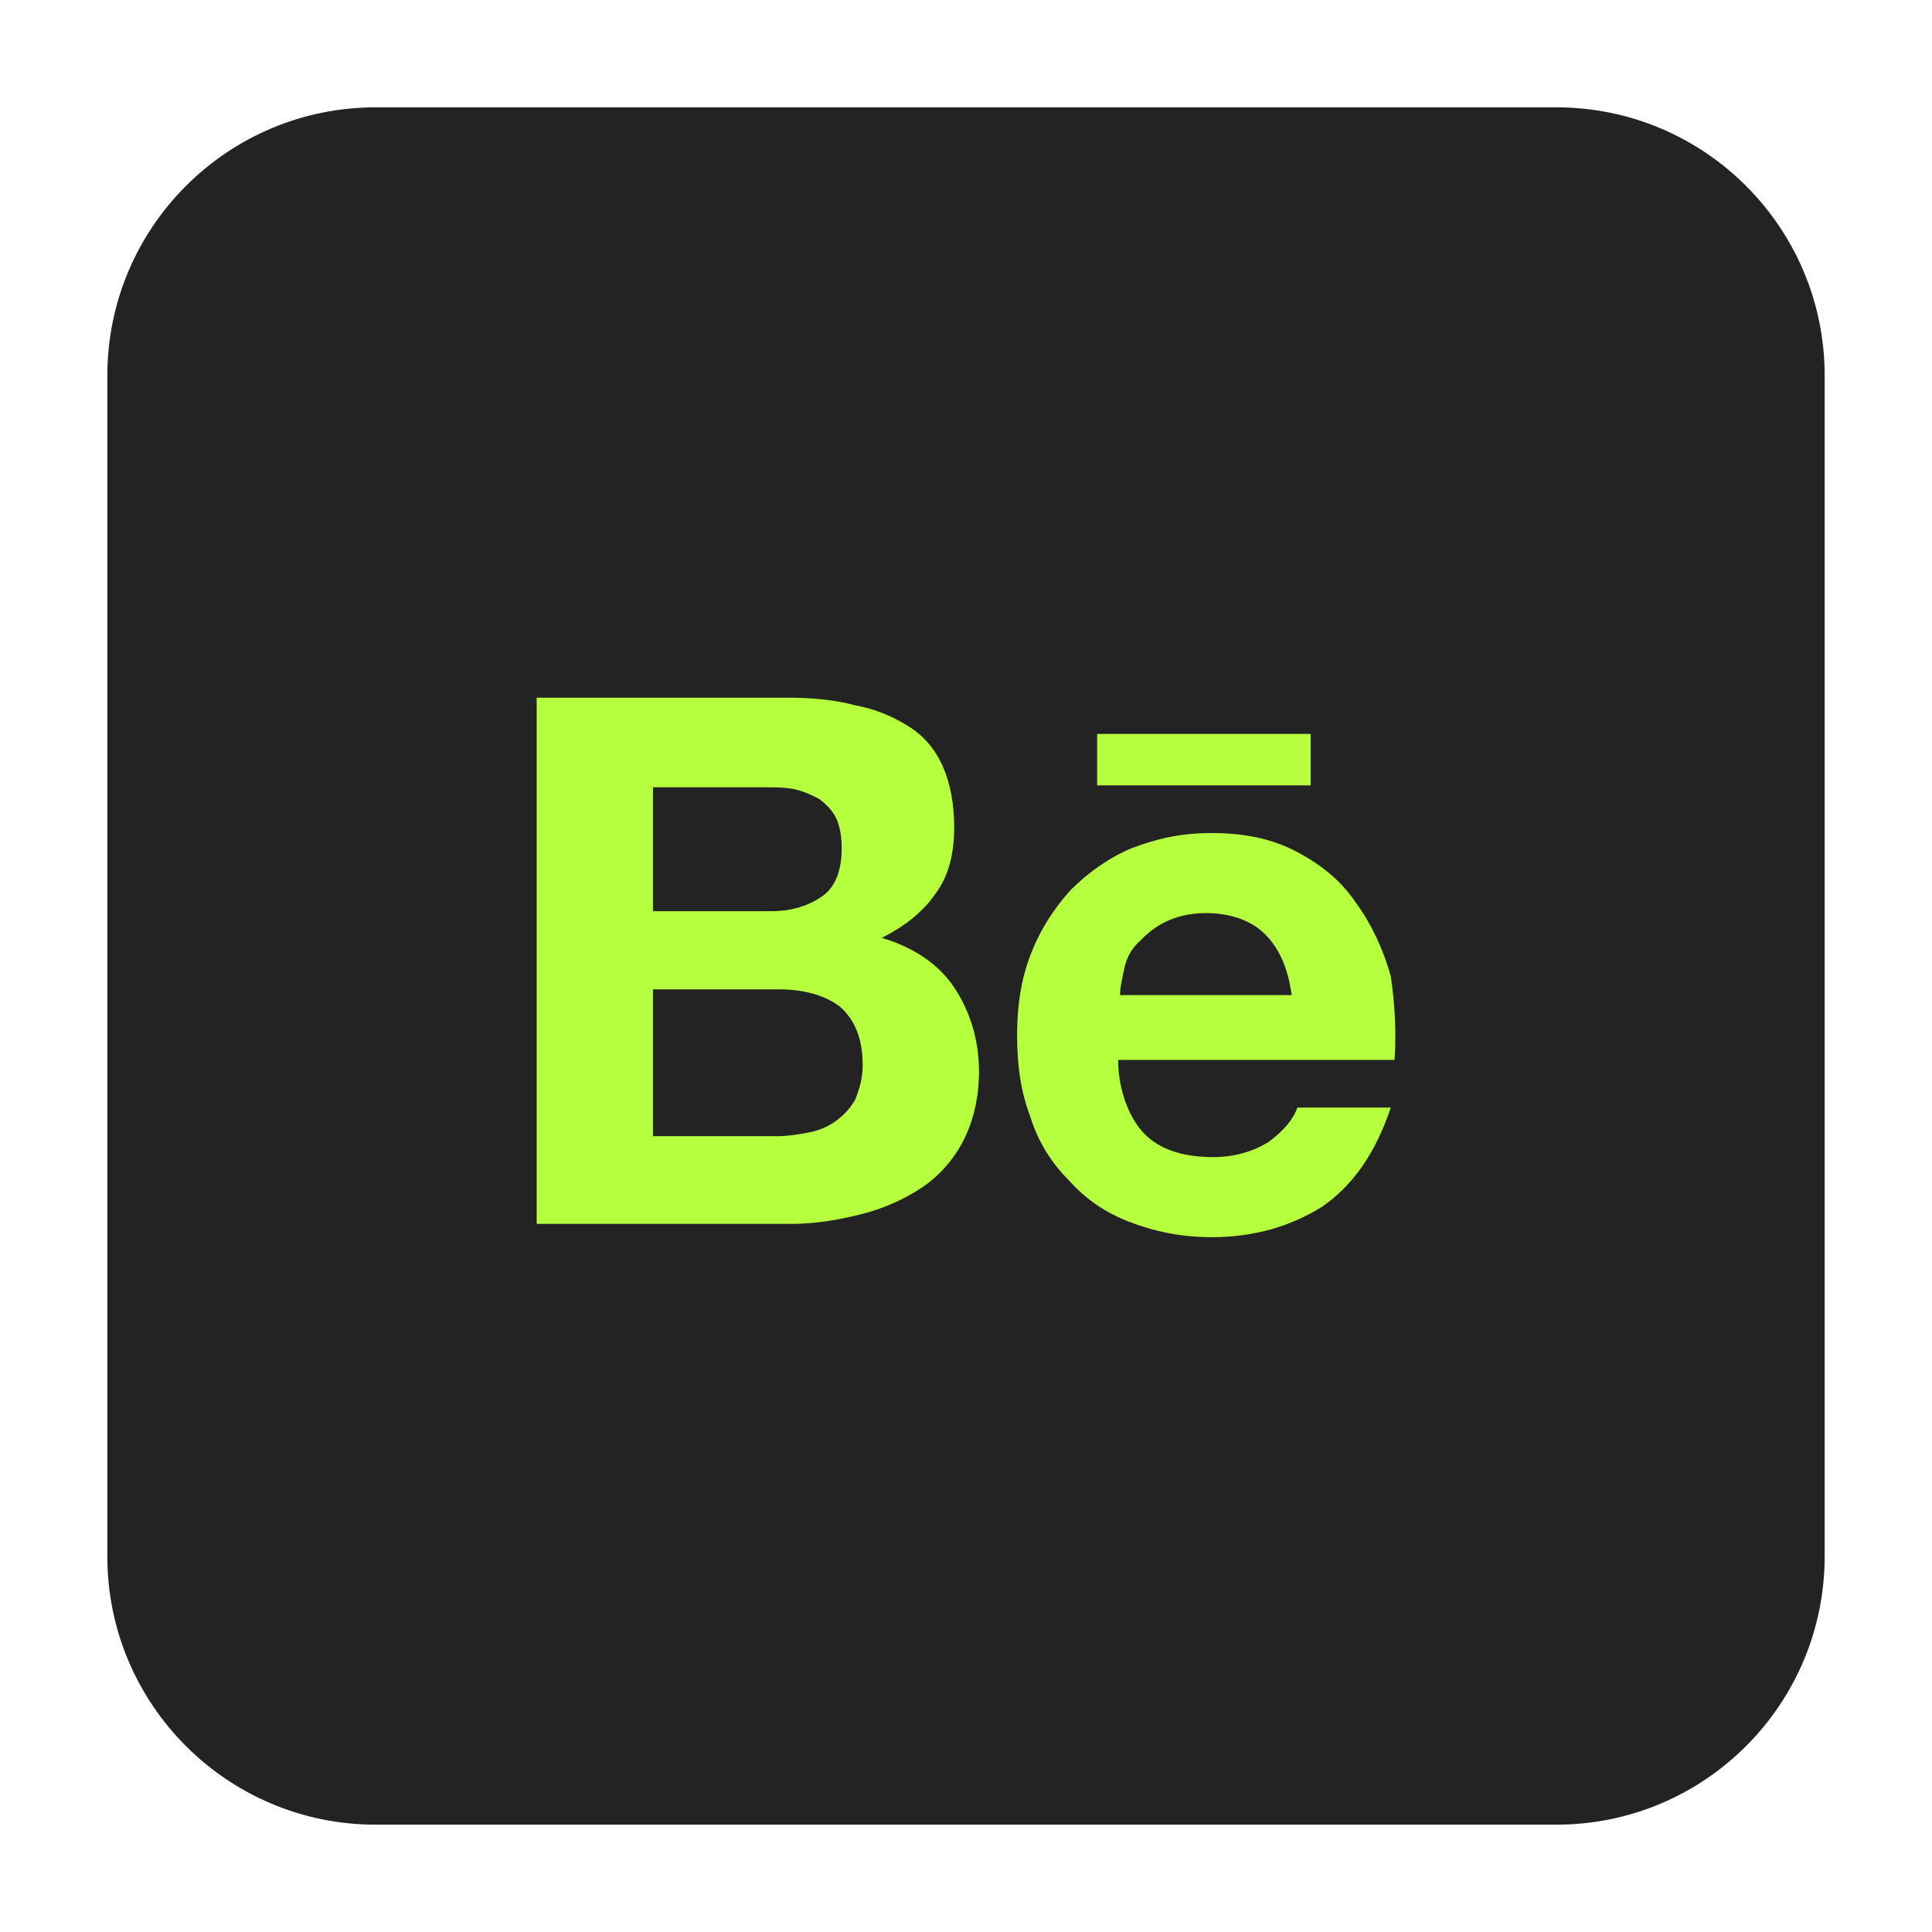 <?xml version="1.0" encoding="UTF-8"?> <svg xmlns="http://www.w3.org/2000/svg" width="36" height="36" viewBox="0 0 36 36" fill="none"> <rect x="4" y="4" width="28" height="28" fill="#B6FF3F"></rect> <path d="M15.329 16.695C15.08 16.872 14.76 16.979 14.37 16.979H12.167V14.67H14.227C14.441 14.67 14.618 14.67 14.796 14.705C14.973 14.741 15.116 14.812 15.258 14.883C15.4 14.989 15.506 15.096 15.577 15.238C15.648 15.38 15.684 15.593 15.684 15.806C15.684 16.197 15.577 16.517 15.329 16.695Z" fill="#232323"></path> <path d="M15.08 21.1C14.902 21.135 14.689 21.171 14.476 21.171H12.167V18.435H14.512C14.973 18.435 15.364 18.542 15.648 18.755C15.933 19.004 16.075 19.359 16.075 19.856C16.075 20.105 16.004 20.318 15.933 20.496C15.826 20.673 15.72 20.78 15.577 20.887C15.435 20.993 15.258 21.064 15.08 21.1Z" fill="#232323"></path> <path d="M22.469 17.014C22.931 17.014 23.322 17.156 23.57 17.405C23.819 17.654 23.997 18.009 24.068 18.542H20.87C20.87 18.424 20.895 18.306 20.924 18.169C20.929 18.14 20.936 18.11 20.942 18.08C20.977 17.902 21.048 17.725 21.19 17.583C21.332 17.441 21.474 17.299 21.688 17.192C21.901 17.085 22.149 17.014 22.469 17.014Z" fill="#232323"></path> <path fill-rule="evenodd" clip-rule="evenodd" d="M7 2C4.239 2 2 4.239 2 7V29C2 31.761 4.239 34 7 34H29C31.761 34 34 31.761 34 29V7C34 4.239 31.761 2 29 2H7ZM15.933 13.142C15.542 13.036 15.116 13 14.654 13H10V22.805H14.76C15.187 22.805 15.613 22.734 16.039 22.627C16.465 22.521 16.856 22.343 17.176 22.13C17.496 21.917 17.78 21.597 17.957 21.242C18.135 20.887 18.242 20.46 18.242 19.963C18.242 19.359 18.064 18.826 17.78 18.4C17.496 17.973 17.034 17.654 16.43 17.476C16.856 17.263 17.212 16.979 17.425 16.659C17.673 16.339 17.78 15.913 17.78 15.416C17.78 14.989 17.709 14.599 17.567 14.279C17.425 13.959 17.212 13.71 16.927 13.533C16.643 13.355 16.323 13.213 15.933 13.142ZM22.611 21.561C22.043 21.561 21.616 21.419 21.332 21.135C21.048 20.851 20.835 20.318 20.835 19.75H25.986C26.022 19.181 25.986 18.684 25.915 18.187C25.773 17.689 25.56 17.227 25.276 16.837C24.991 16.41 24.636 16.126 24.174 15.877C23.712 15.629 23.18 15.522 22.576 15.522C22.007 15.522 21.546 15.629 21.084 15.806C20.657 15.984 20.267 16.268 19.947 16.588C19.627 16.943 19.378 17.334 19.201 17.796C19.023 18.258 18.952 18.755 18.952 19.288C18.952 19.856 19.023 20.354 19.201 20.815C19.343 21.277 19.592 21.668 19.911 21.988C20.231 22.343 20.586 22.592 21.048 22.769C21.51 22.947 22.007 23.053 22.576 23.053C23.393 23.053 24.068 22.84 24.636 22.485C25.204 22.094 25.631 21.49 25.915 20.638H24.174C24.103 20.851 23.926 21.064 23.641 21.277C23.357 21.455 23.002 21.561 22.611 21.561ZM24.423 13.675H20.444V14.634H24.423V13.675Z" fill="#232323"></path> </svg> 